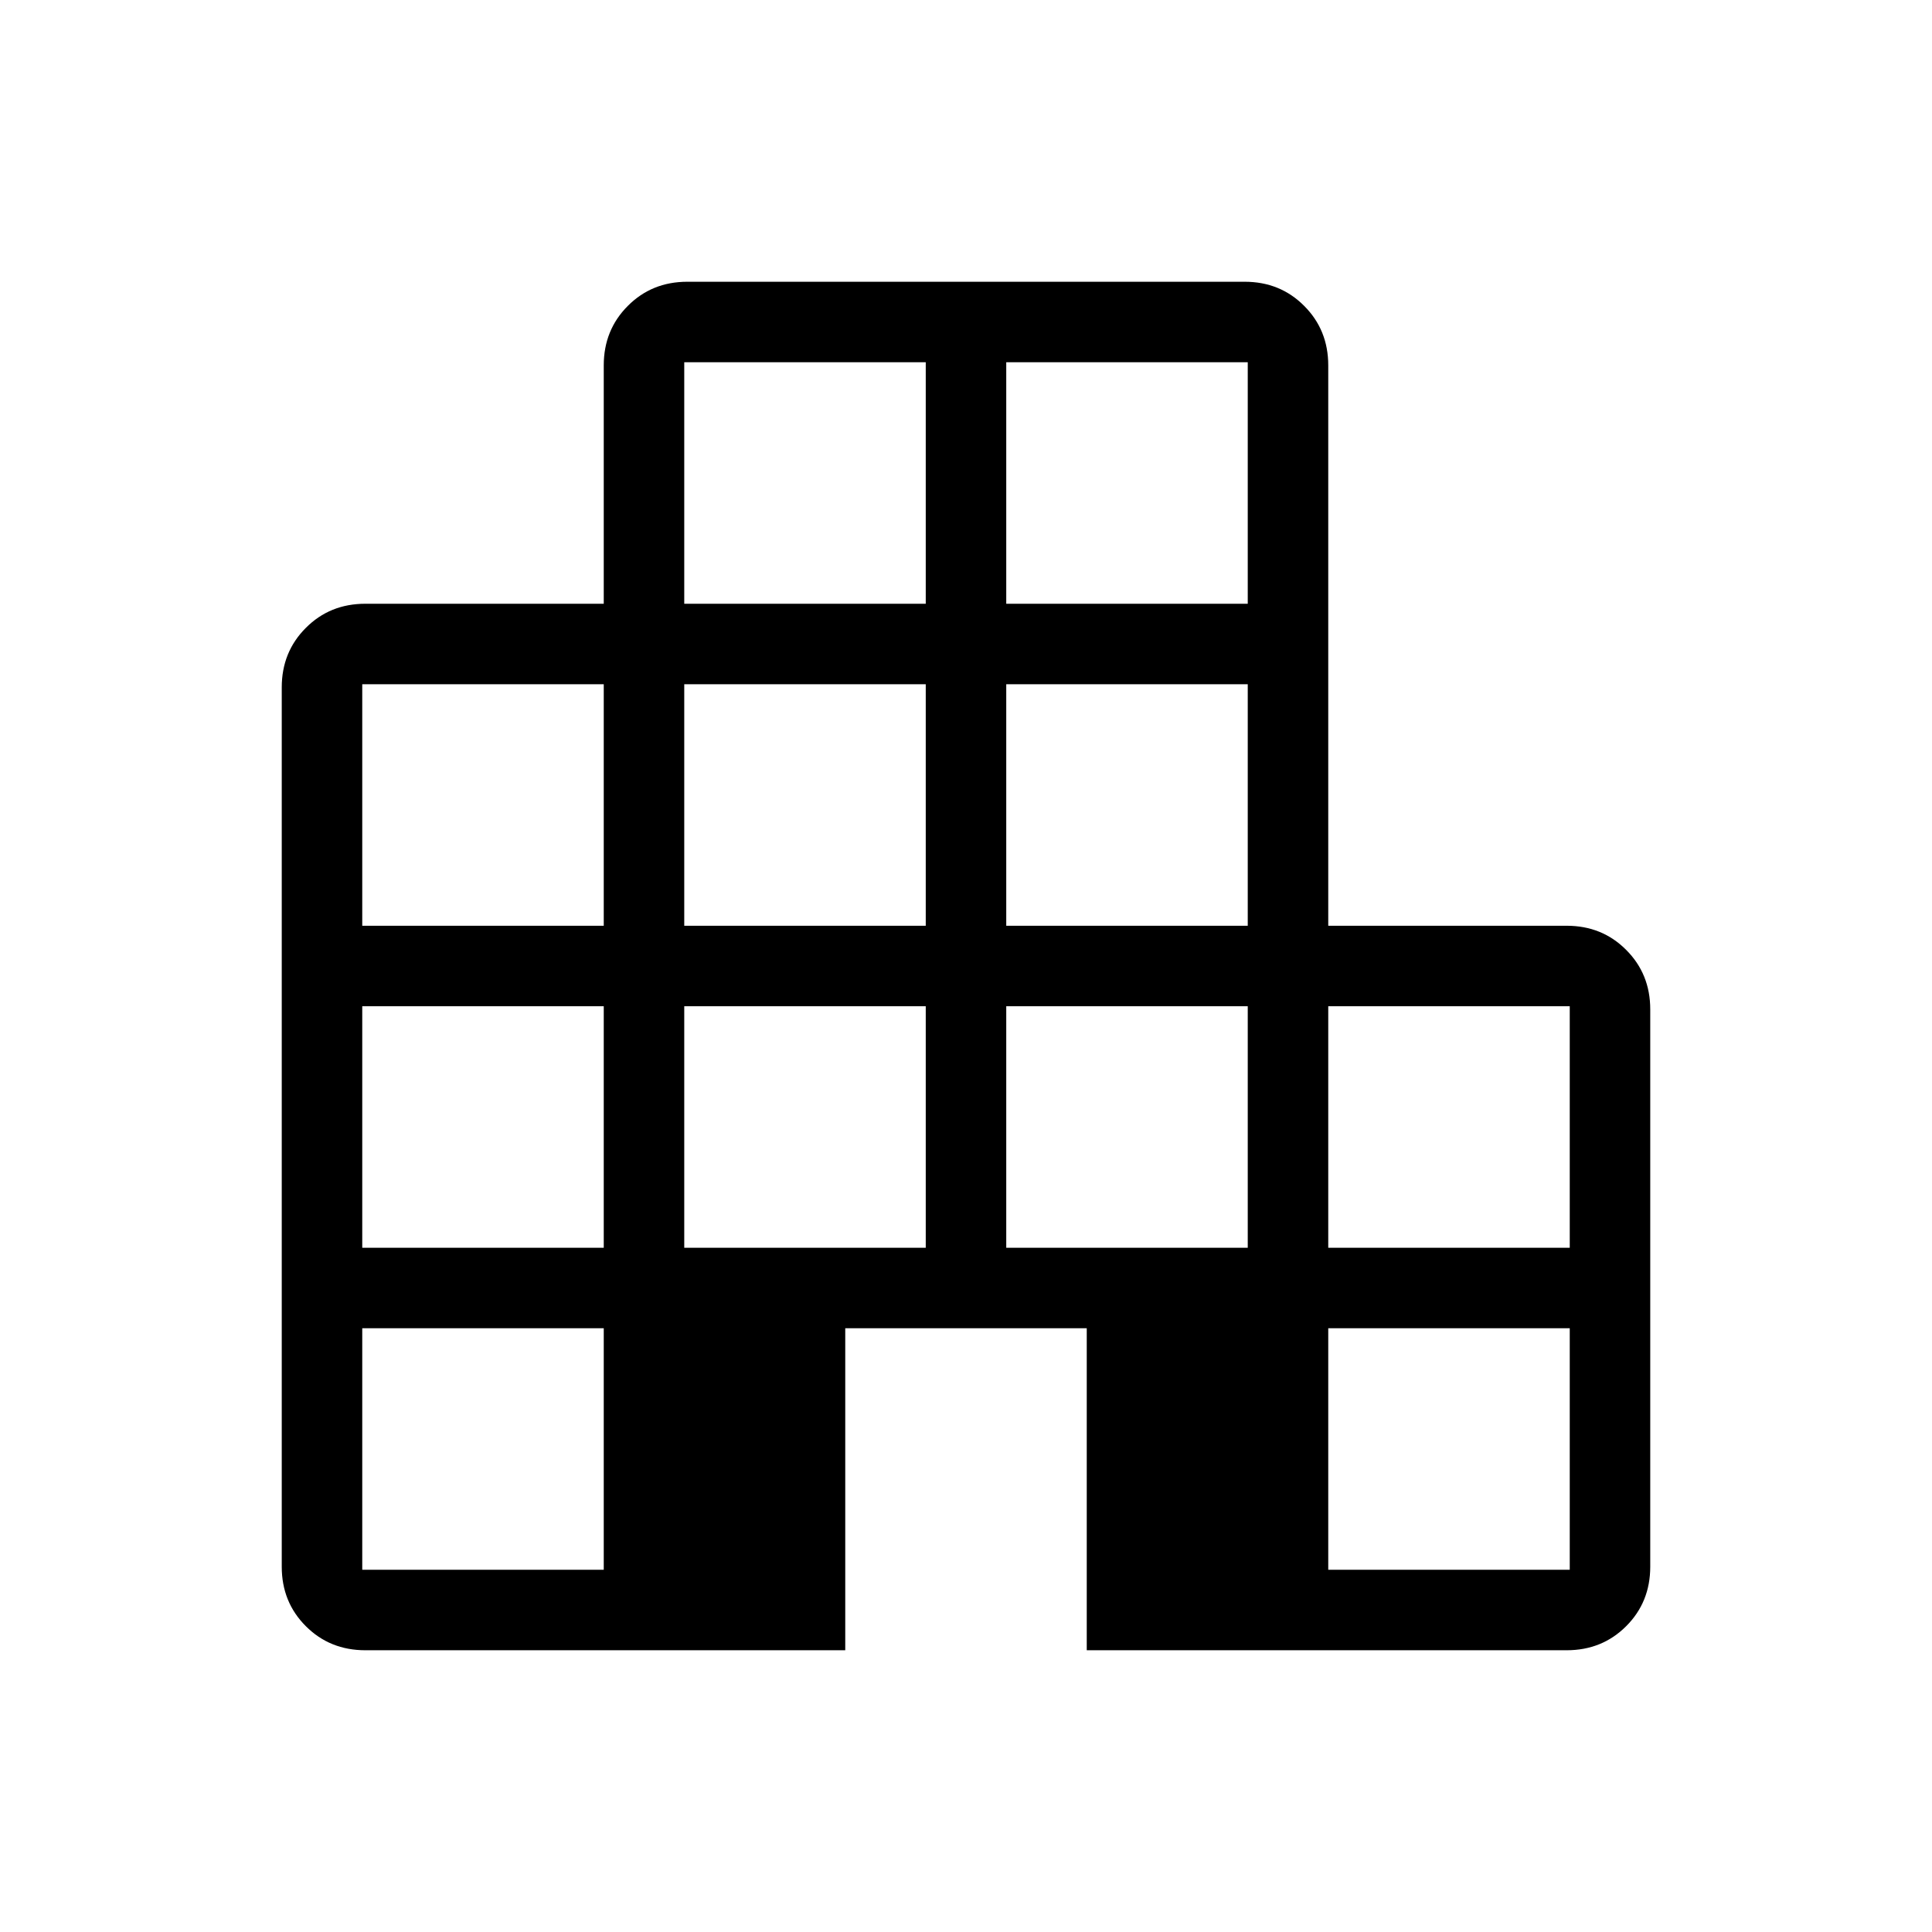 <?xml version="1.0" encoding="utf-8"?>
<!-- Generator: Adobe Illustrator 15.0.0, SVG Export Plug-In . SVG Version: 6.00 Build 0)  -->
<!DOCTYPE svg PUBLIC "-//W3C//DTD SVG 1.1//EN" "http://www.w3.org/Graphics/SVG/1.1/DTD/svg11.dtd">
<svg version="1.1" id="Ebene_1" xmlns="http://www.w3.org/2000/svg" xmlns:xlink="http://www.w3.org/1999/xlink" x="0px" y="0px"
	 width="24px" height="24px" viewBox="0 0 24 24" enable-background="new 0 0 24 24" xml:space="preserve">
<path d="M4.539,20.5c-0.295,0-0.541-0.1-0.74-0.299S3.5,19.756,3.5,19.462V8.539c0-0.294,0.1-0.54,0.299-0.739
	c0.199-0.2,0.445-0.3,0.74-0.3H7.5V4.539c0-0.294,0.1-0.54,0.299-0.739c0.199-0.2,0.445-0.3,0.74-0.3h6.922
	c0.295,0,0.541,0.1,0.74,0.3C16.4,3.999,16.5,4.245,16.5,4.539V11.5h2.961c0.295,0,0.541,0.1,0.74,0.3
	c0.199,0.199,0.299,0.445,0.299,0.739v6.923c0,0.294-0.1,0.54-0.299,0.739s-0.445,0.299-0.74,0.299H13.5v-4h-3v4H4.539z M4.5,19.5h3
	v-3h-3V19.5z M4.5,15.5h3v-3h-3V15.5z M4.5,11.5h3v-3h-3V11.5z M8.5,15.5h3v-3h-3V15.5z M8.5,11.5h3v-3h-3V11.5z M8.5,7.5h3v-3h-3
	V7.5z M12.5,15.5h3v-3h-3V15.5z M12.5,11.5h3v-3h-3V11.5z M12.5,7.5h3v-3h-3V7.5z M16.5,19.5h3v-3h-3V19.5z M16.5,15.5h3v-3h-3V15.5
	z"/>
</svg>
